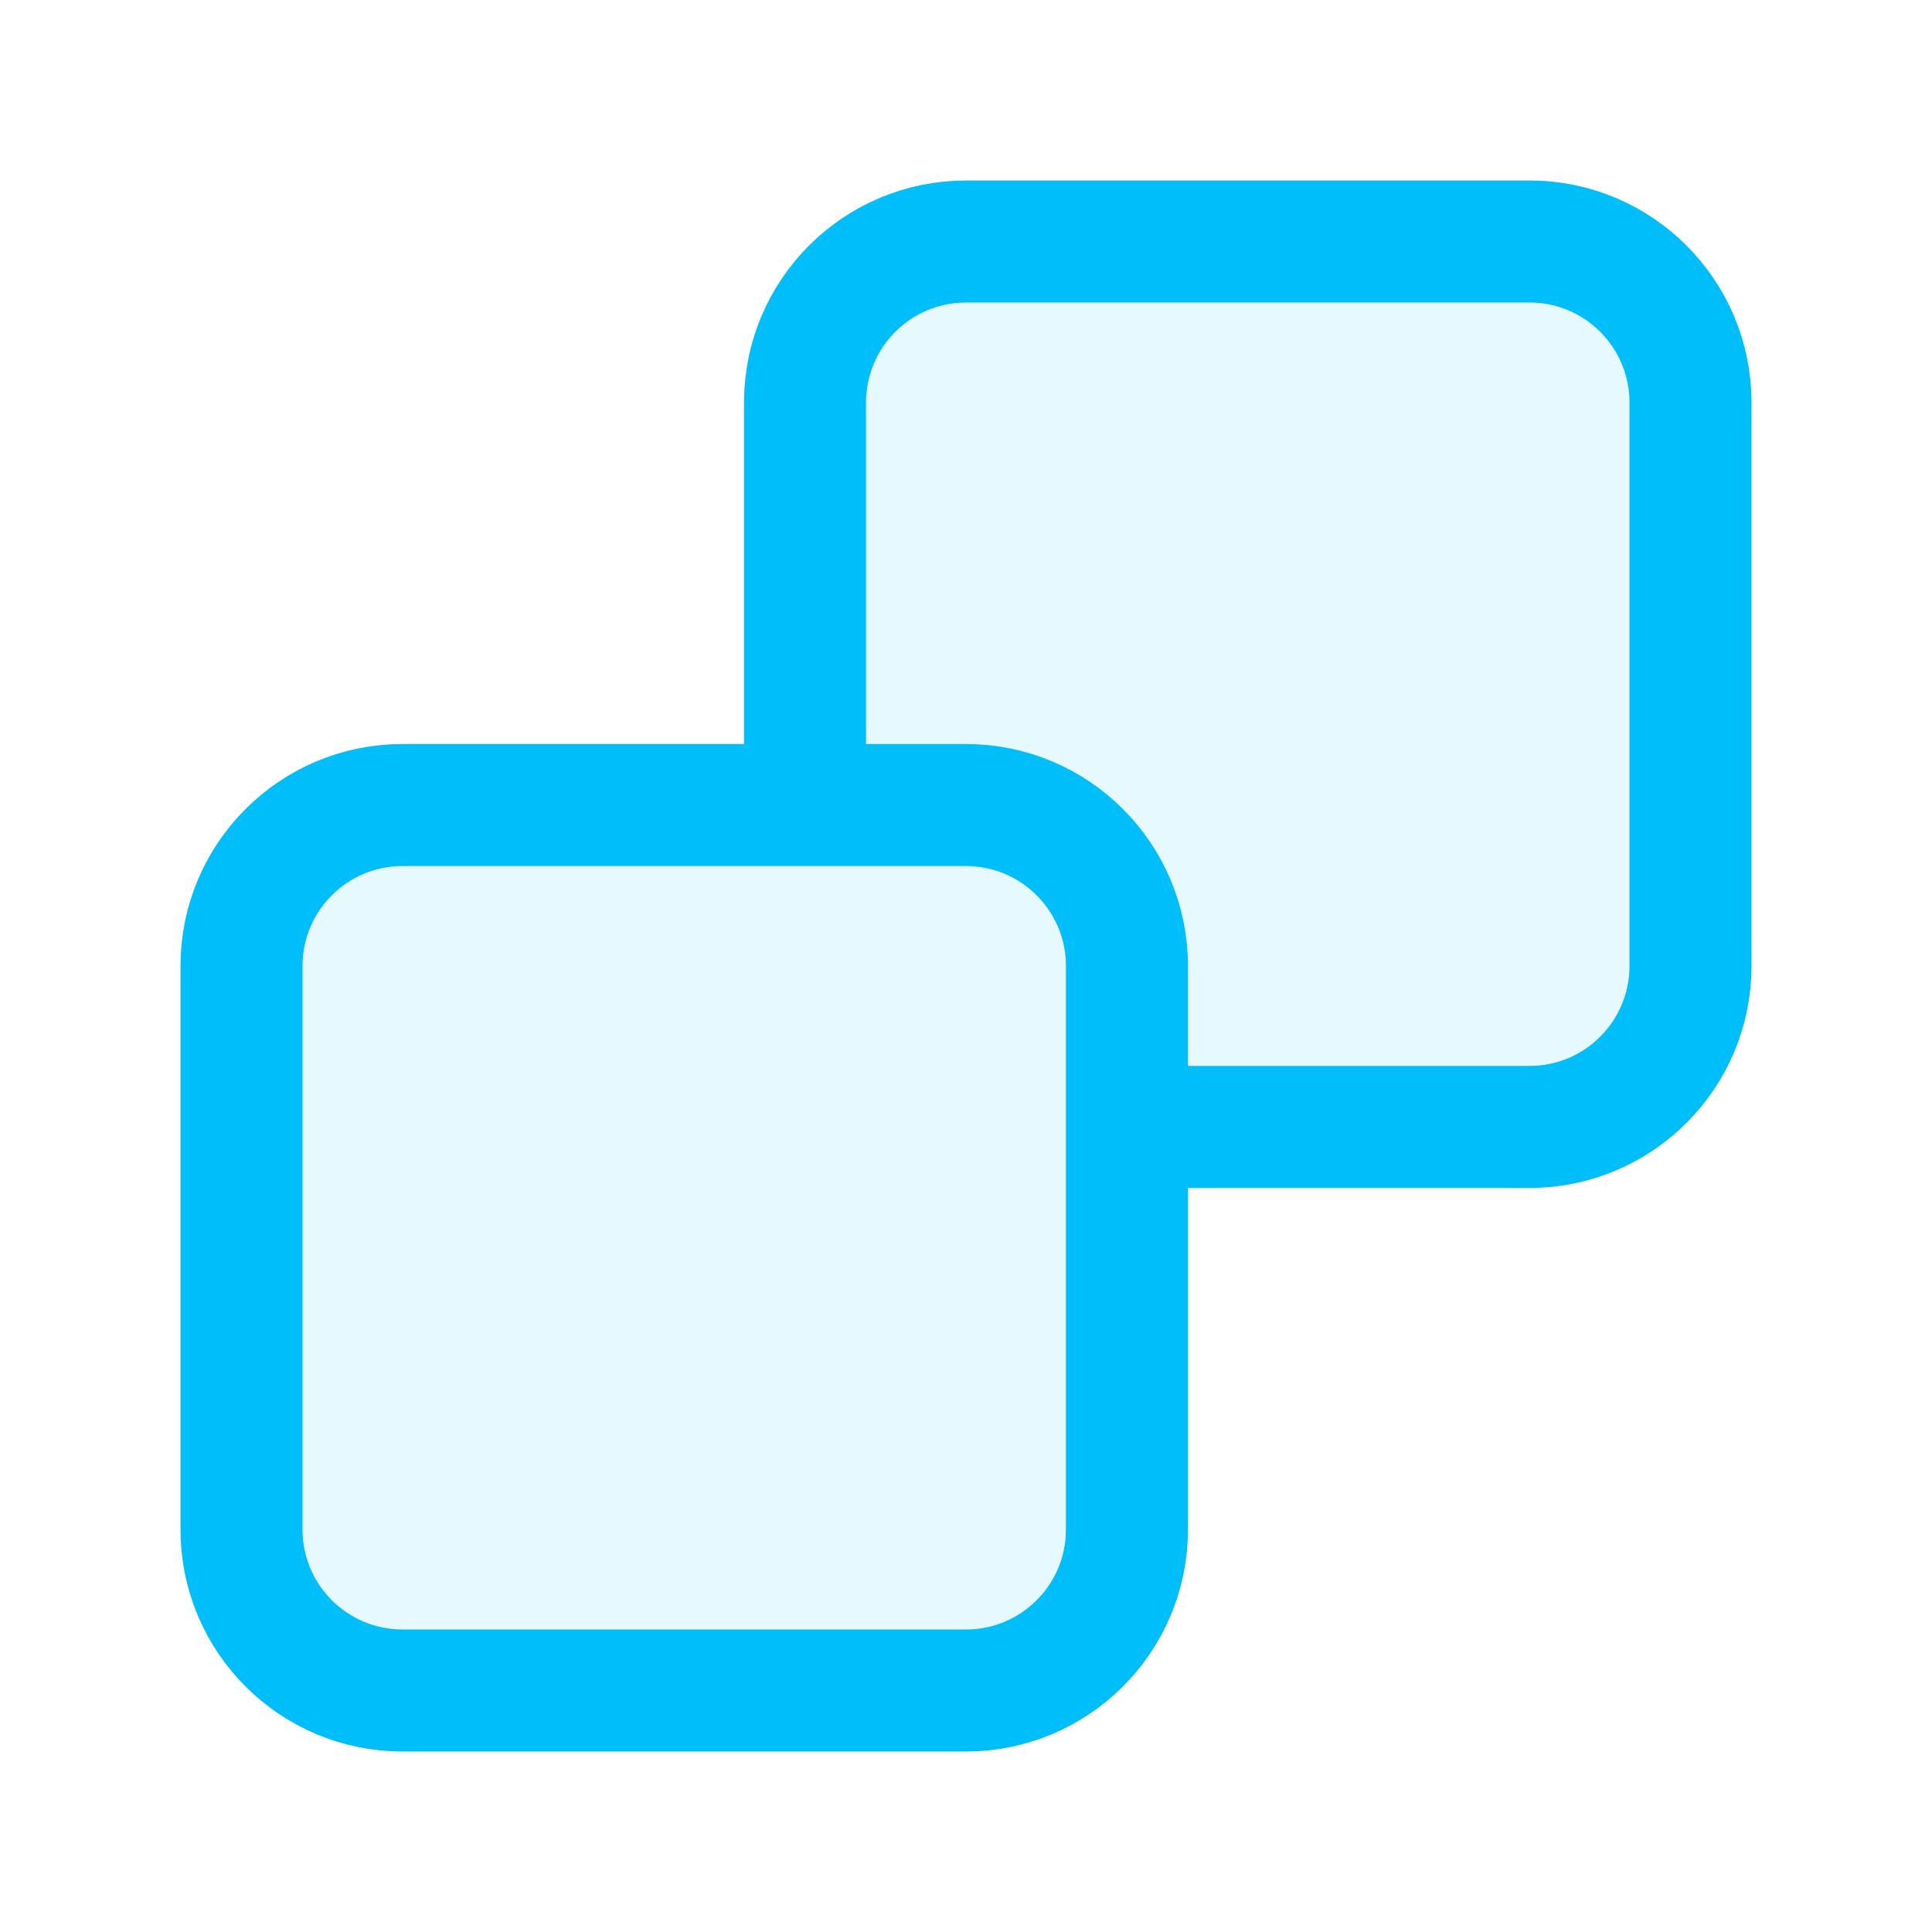 <svg width="19" height="19" viewBox="0 0 19 19" fill="none" xmlns="http://www.w3.org/2000/svg">
<path d="M15.042 2.375H9.5C8.626 2.375 7.917 3.084 7.917 3.958V5.146V7.917H3.958C3.084 7.917 2.375 8.626 2.375 9.5V15.042C2.375 15.916 3.084 16.625 3.958 16.625H9.5C10.374 16.625 11.083 15.916 11.083 15.042V11.083H13.854H15.042C15.916 11.083 16.625 10.374 16.625 9.5V3.958C16.625 3.084 15.916 2.375 15.042 2.375Z" fill="#00BEFA" fill-opacity="0.1"/>
<path d="M7.917 7.917H3.958C3.084 7.917 2.375 8.626 2.375 9.5V15.042C2.375 15.916 3.084 16.625 3.958 16.625H9.5C10.374 16.625 11.083 15.916 11.083 15.042V11.083M7.917 7.917H9.5C10.374 7.917 11.083 8.626 11.083 9.5V11.083M7.917 7.917V5.146V3.958C7.917 3.084 8.626 2.375 9.5 2.375H15.042C15.916 2.375 16.625 3.084 16.625 3.958V9.5C16.625 10.374 15.916 11.083 15.042 11.083H13.854H11.083" stroke="#00BEFA" stroke-width="1.2" stroke-linecap="round" stroke-linejoin="round"/>
</svg>
